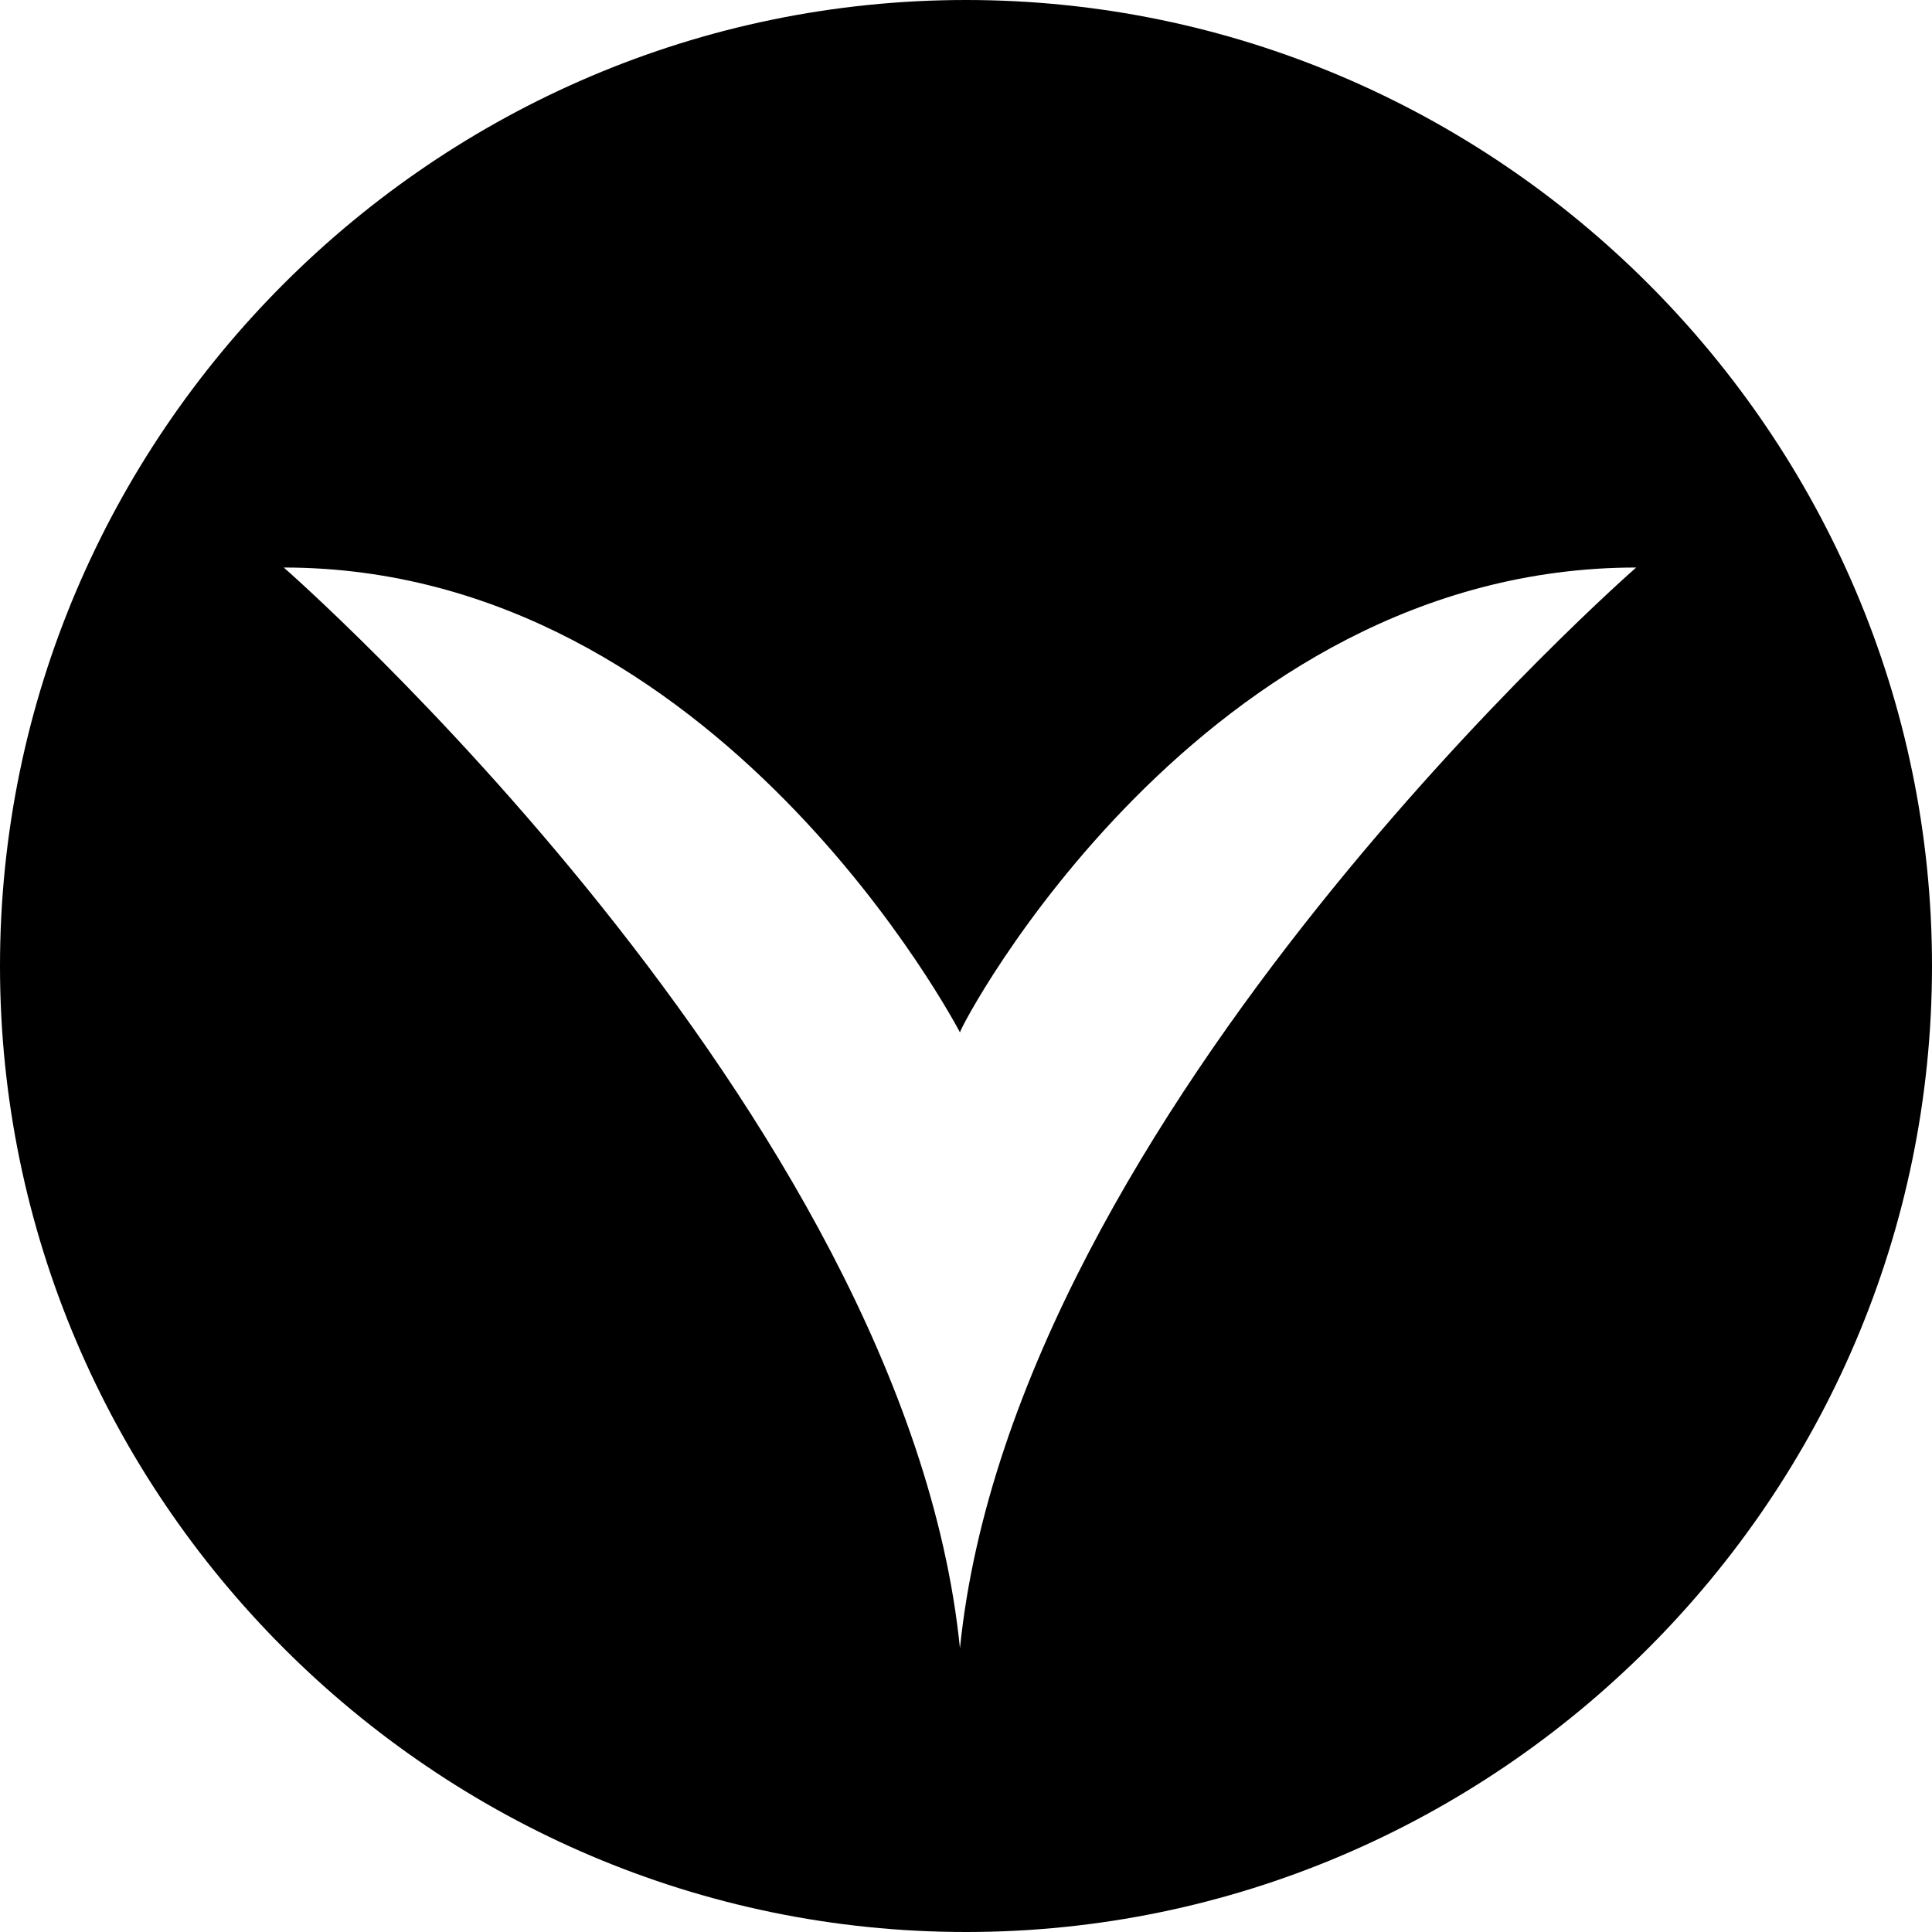 <svg xmlns="http://www.w3.org/2000/svg" xmlns:xlink="http://www.w3.org/1999/xlink" id="Laag_1" x="0px" y="0px" viewBox="0 0 32 32" style="enable-background:new 0 0 32 32;" xml:space="preserve"><g>	<path d="M27.1,9.4c0,0-10.3,9-11.2,17.9v0c0,0,0,0,0,0c0,0,0,0,0,0v0C15,18.4,4.7,9.4,4.7,9.4c7.2,0,11.2,7.7,11.2,7.7  C15.9,17,19.9,9.4,27.1,9.4 M32,16c0-8.8-7.2-16-16-16C7.2,0,0,7.2,0,16c0,8.8,7.2,16,16,16C24.8,32,32,24.8,32,16"></path></g></svg>